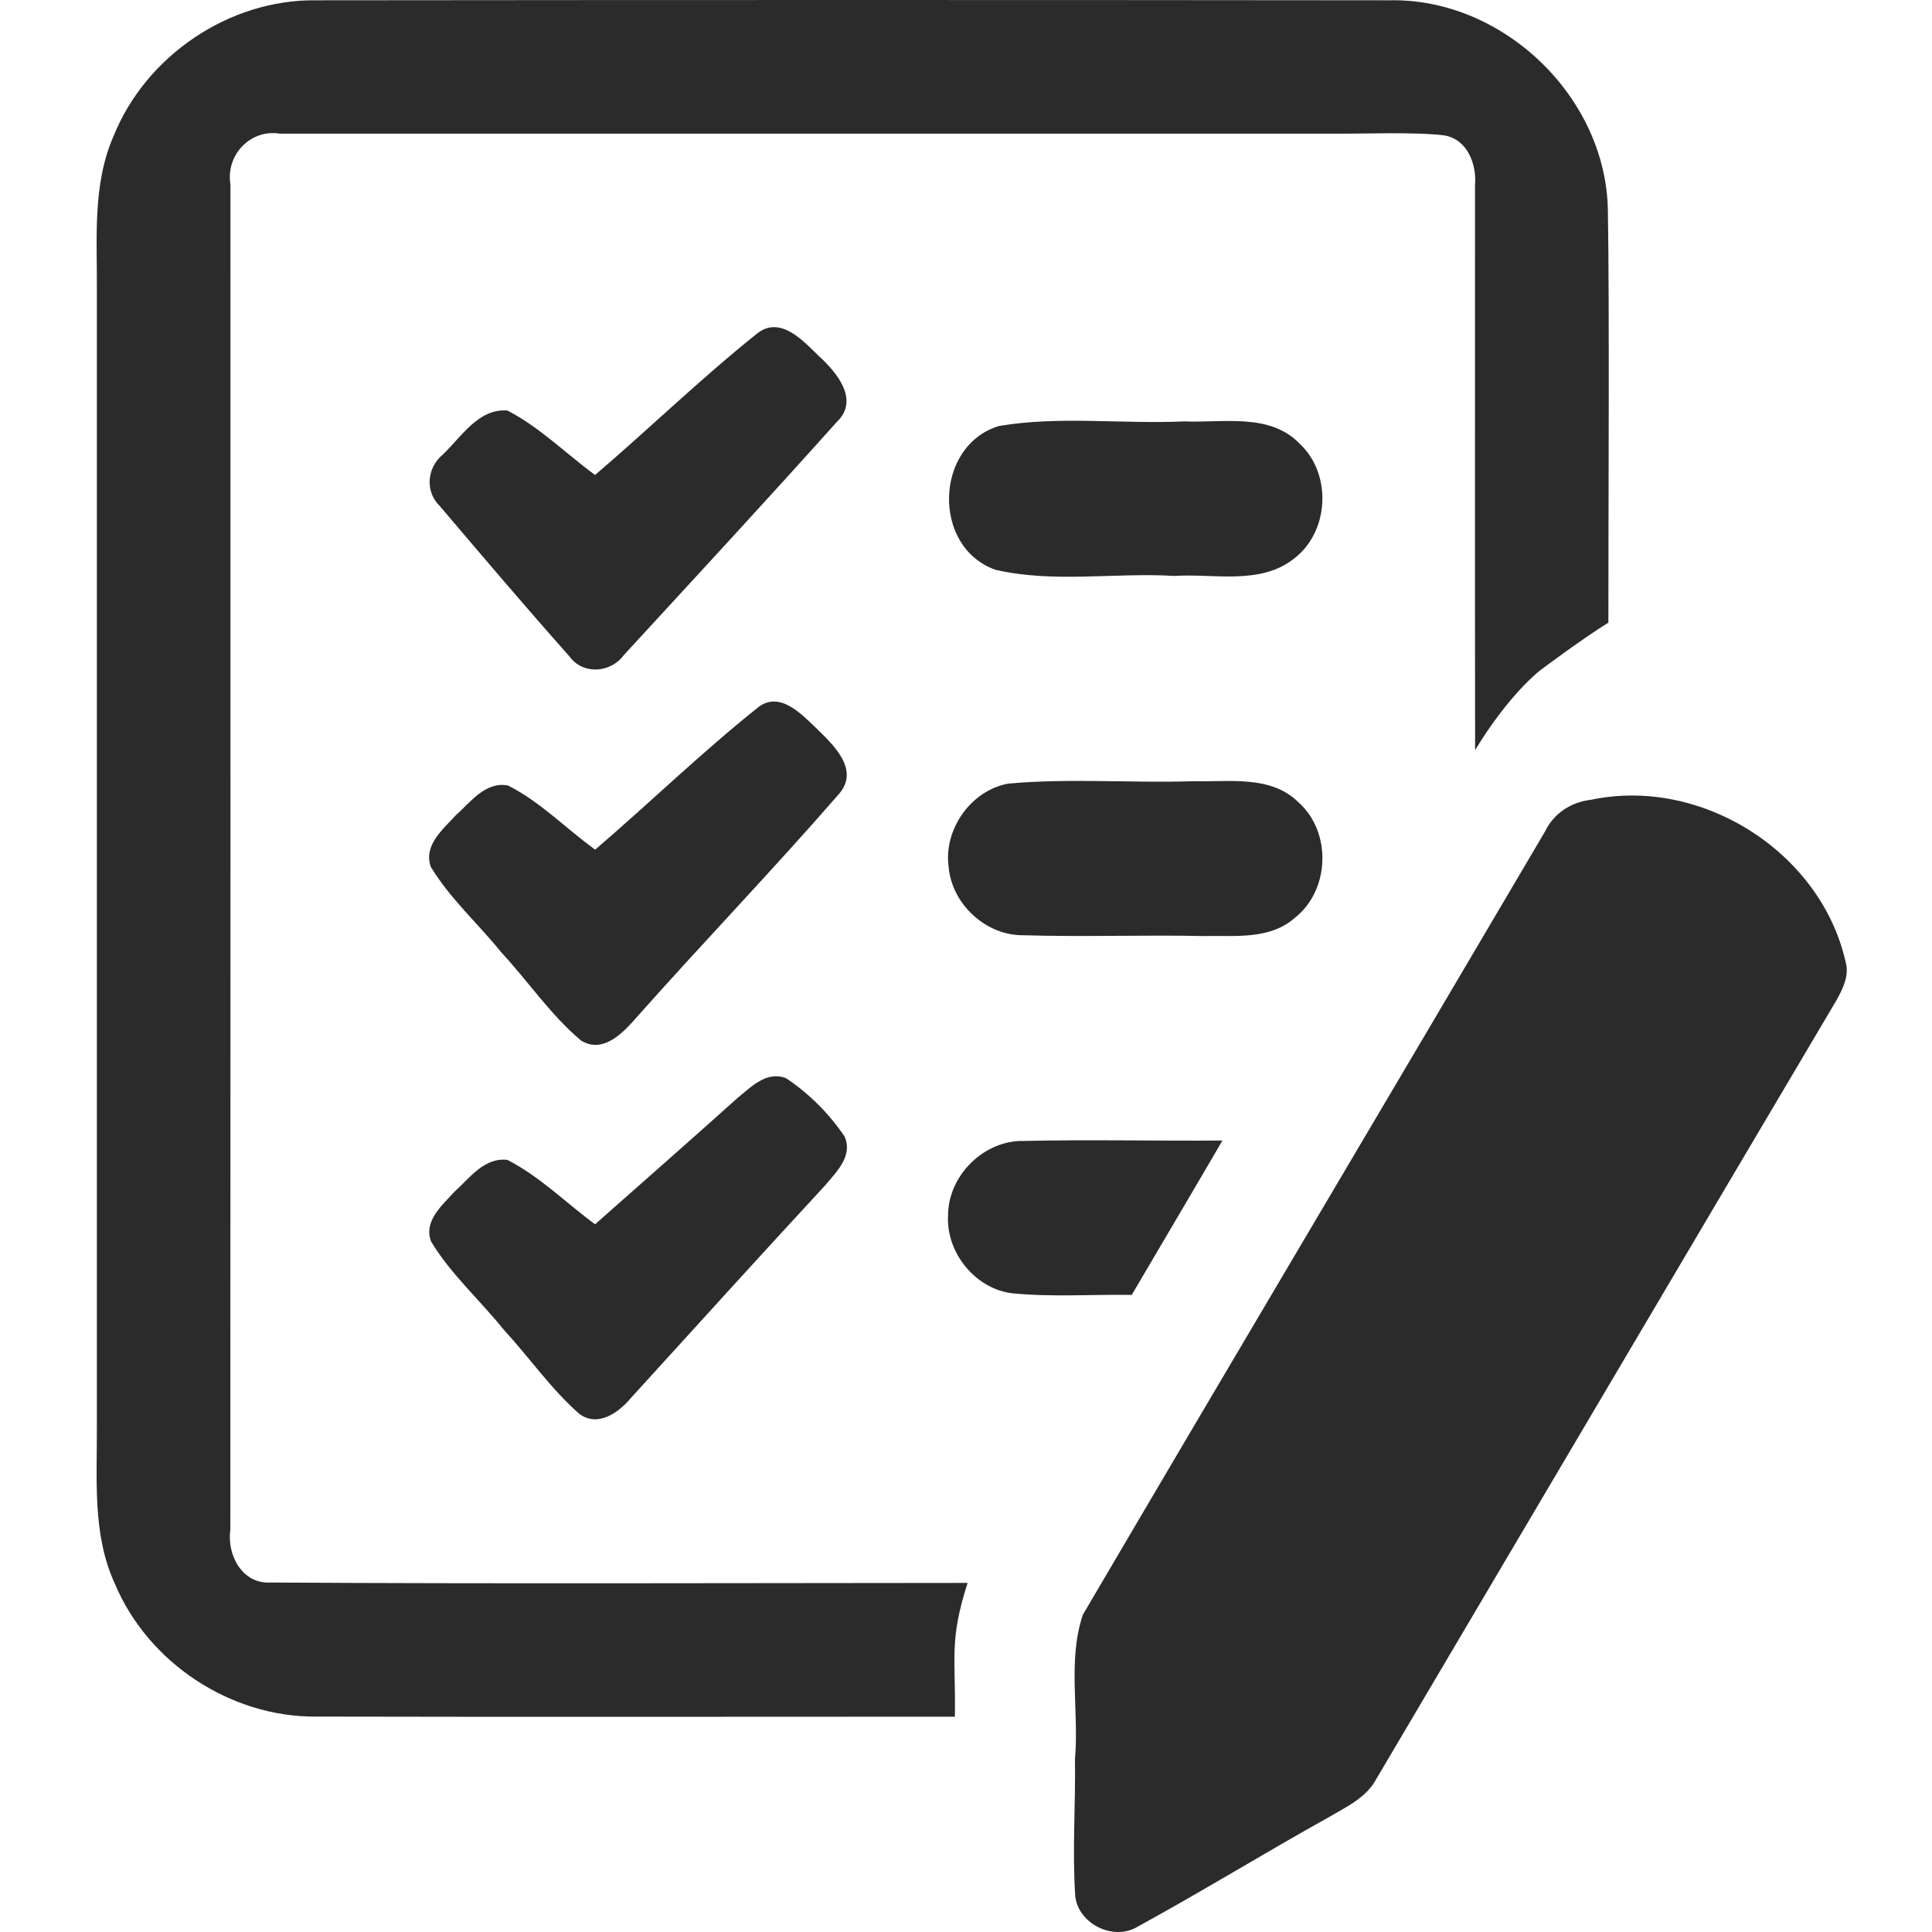 <svg width="80" height="80" viewBox="0 0 80 80" fill="none" xmlns="http://www.w3.org/2000/svg">
<g clip-path="url(#clip0_16482_42533)">
<g filter="url(#filter0_d_16482_42533)">
<path d="M4.703 5.634C6.042 2.31 9.484 -0.029 13.08 0.012C27.901 -0.004 42.726 -0.004 57.548 0.012C62.246 -0.078 66.505 4.015 66.579 8.714C66.649 12.832 66.595 21.66 66.6 25.779C65.364 26.557 63.765 27.765 63.765 27.765C63.765 27.765 62.498 28.728 61.081 31.059C61.069 23.89 61.081 14.833 61.077 7.664C61.151 6.803 60.764 5.777 59.821 5.609C58.611 5.452 56.442 5.547 55.223 5.534C41.621 5.539 25.191 5.53 11.584 5.534C10.353 5.337 9.34 6.436 9.542 7.643C9.542 24.956 9.546 46.033 9.538 63.342C9.389 64.38 10.024 65.599 11.201 65.529C20.191 65.586 31.072 65.549 40.066 65.545C39.296 67.95 39.58 68.605 39.539 71.084C30.726 71.084 21.913 71.1 13.1 71.08C9.55 71.113 6.136 68.856 4.761 65.59C3.806 63.527 4.028 61.2 4.011 58.993C4.011 43.344 4.011 27.695 4.011 12.041C4.028 9.9 3.818 7.652 4.703 5.634Z" fill="#2B2B2B"/>
<path d="M24.641 19.668C26.898 17.737 29.04 15.657 31.358 13.804C32.318 13.055 33.261 14.117 33.911 14.747C34.64 15.414 35.608 16.555 34.653 17.469C31.745 20.718 28.776 23.922 25.823 27.135C25.284 27.868 24.135 27.95 23.583 27.184C21.763 25.137 19.988 23.045 18.213 20.957C17.591 20.36 17.678 19.372 18.324 18.832C19.098 18.104 19.807 16.901 21.013 17C22.352 17.692 23.431 18.783 24.641 19.668Z" fill="#2B2B2B"/>
<path d="M41.37 17.638C43.894 17.214 46.484 17.568 49.033 17.449C50.64 17.519 52.579 17.082 53.823 18.379C55.166 19.636 55.042 22.028 53.576 23.136C52.172 24.24 50.265 23.741 48.622 23.848C46.163 23.7 43.63 24.153 41.217 23.593C38.573 22.654 38.693 18.445 41.37 17.638Z" fill="#2B2B2B"/>
<path d="M65.885 33.116C70.453 32.152 75.395 35.278 76.422 39.826C76.586 40.392 76.308 40.94 76.044 41.419C69.683 52.162 63.341 62.916 56.991 73.662C56.57 74.452 55.726 74.829 54.992 75.263C52.351 76.735 49.772 78.321 47.12 79.772C46.119 80.394 44.644 79.669 44.523 78.506C44.398 76.618 44.541 74.722 44.512 72.834C44.687 70.853 44.198 68.759 44.84 66.86C51.197 56.035 57.614 45.242 63.982 34.421C64.342 33.671 65.065 33.209 65.885 33.116Z" fill="#2B2B2B"/>
<path d="M24.645 35.182C26.91 33.238 29.056 31.154 31.387 29.293C32.268 28.597 33.17 29.548 33.783 30.137C34.475 30.812 35.6 31.838 34.768 32.843C32.041 35.985 29.151 38.983 26.387 42.096C25.827 42.738 24.987 43.661 24.056 43.084C22.8 42.026 21.874 40.638 20.762 39.44C19.798 38.245 18.629 37.208 17.834 35.886C17.533 34.996 18.34 34.346 18.867 33.765C19.481 33.221 20.09 32.352 21.034 32.525C22.376 33.201 23.434 34.309 24.645 35.182Z" fill="#2B2B2B"/>
<path d="M41.749 32.447C44.298 32.217 46.863 32.431 49.421 32.348C50.883 32.389 52.621 32.081 53.77 33.225C55.153 34.457 55.071 36.87 53.609 38.011C52.575 38.925 51.122 38.731 49.857 38.76C47.366 38.707 44.878 38.801 42.387 38.727C40.834 38.748 39.422 37.451 39.282 35.91C39.064 34.35 40.196 32.735 41.749 32.447Z" fill="#2B2B2B"/>
<path d="M30.559 45.448C31.119 44.991 31.741 44.344 32.54 44.641C33.491 45.271 34.323 46.103 34.966 47.05C35.336 47.857 34.636 48.525 34.163 49.089C31.461 52.008 28.793 54.957 26.116 57.897C25.613 58.499 24.748 59.112 23.987 58.544C22.813 57.514 21.919 56.209 20.865 55.068C19.877 53.837 18.67 52.766 17.851 51.411C17.529 50.559 18.312 49.908 18.814 49.352C19.448 48.784 20.054 47.911 21.013 48.03C22.356 48.718 23.435 49.809 24.641 50.695C26.614 48.949 28.599 47.207 30.559 45.448Z" fill="#2B2B2B"/>
<path d="M39.257 50.341C39.253 48.681 40.739 47.203 42.403 47.244C45.142 47.182 47.88 47.248 50.619 47.227C49.375 49.361 48.115 51.485 46.863 53.619C45.232 53.594 43.593 53.713 41.962 53.557C40.41 53.4 39.175 51.885 39.257 50.341Z" fill="#2B2B2B"/>
</g>
</g>
<defs>
<filter id="filter0_d_16482_42533" x="-1" y="-5" width="82.471" height="90" filterUnits="userSpaceOnUse" color-interpolation-filters="sRGB">
<feFlood flood-opacity="0" result="BackgroundImageFix"/>
<feColorMatrix in="SourceAlpha" type="matrix" values="0 0 0 0 0 0 0 0 0 0 0 0 0 0 0 0 0 0 127 0" result="hardAlpha"/>
<feOffset/>
<feGaussianBlur stdDeviation="2.5"/>
<feComposite in2="hardAlpha" operator="out"/>
<feColorMatrix type="matrix" values="0 0 0 0 0 0 0 0 0 0 0 0 0 0 0 0 0 0 0.25 0"/>
<feBlend mode="normal" in2="BackgroundImageFix" result="effect1_dropShadow_16482_42533"/>
<feBlend mode="normal" in="SourceGraphic" in2="effect1_dropShadow_16482_42533" result="shape"/>
</filter>
<clipPath id="clip0_16482_42533">
<rect width="80" height="80" fill="white"/>
</clipPath>
</defs>
</svg>
